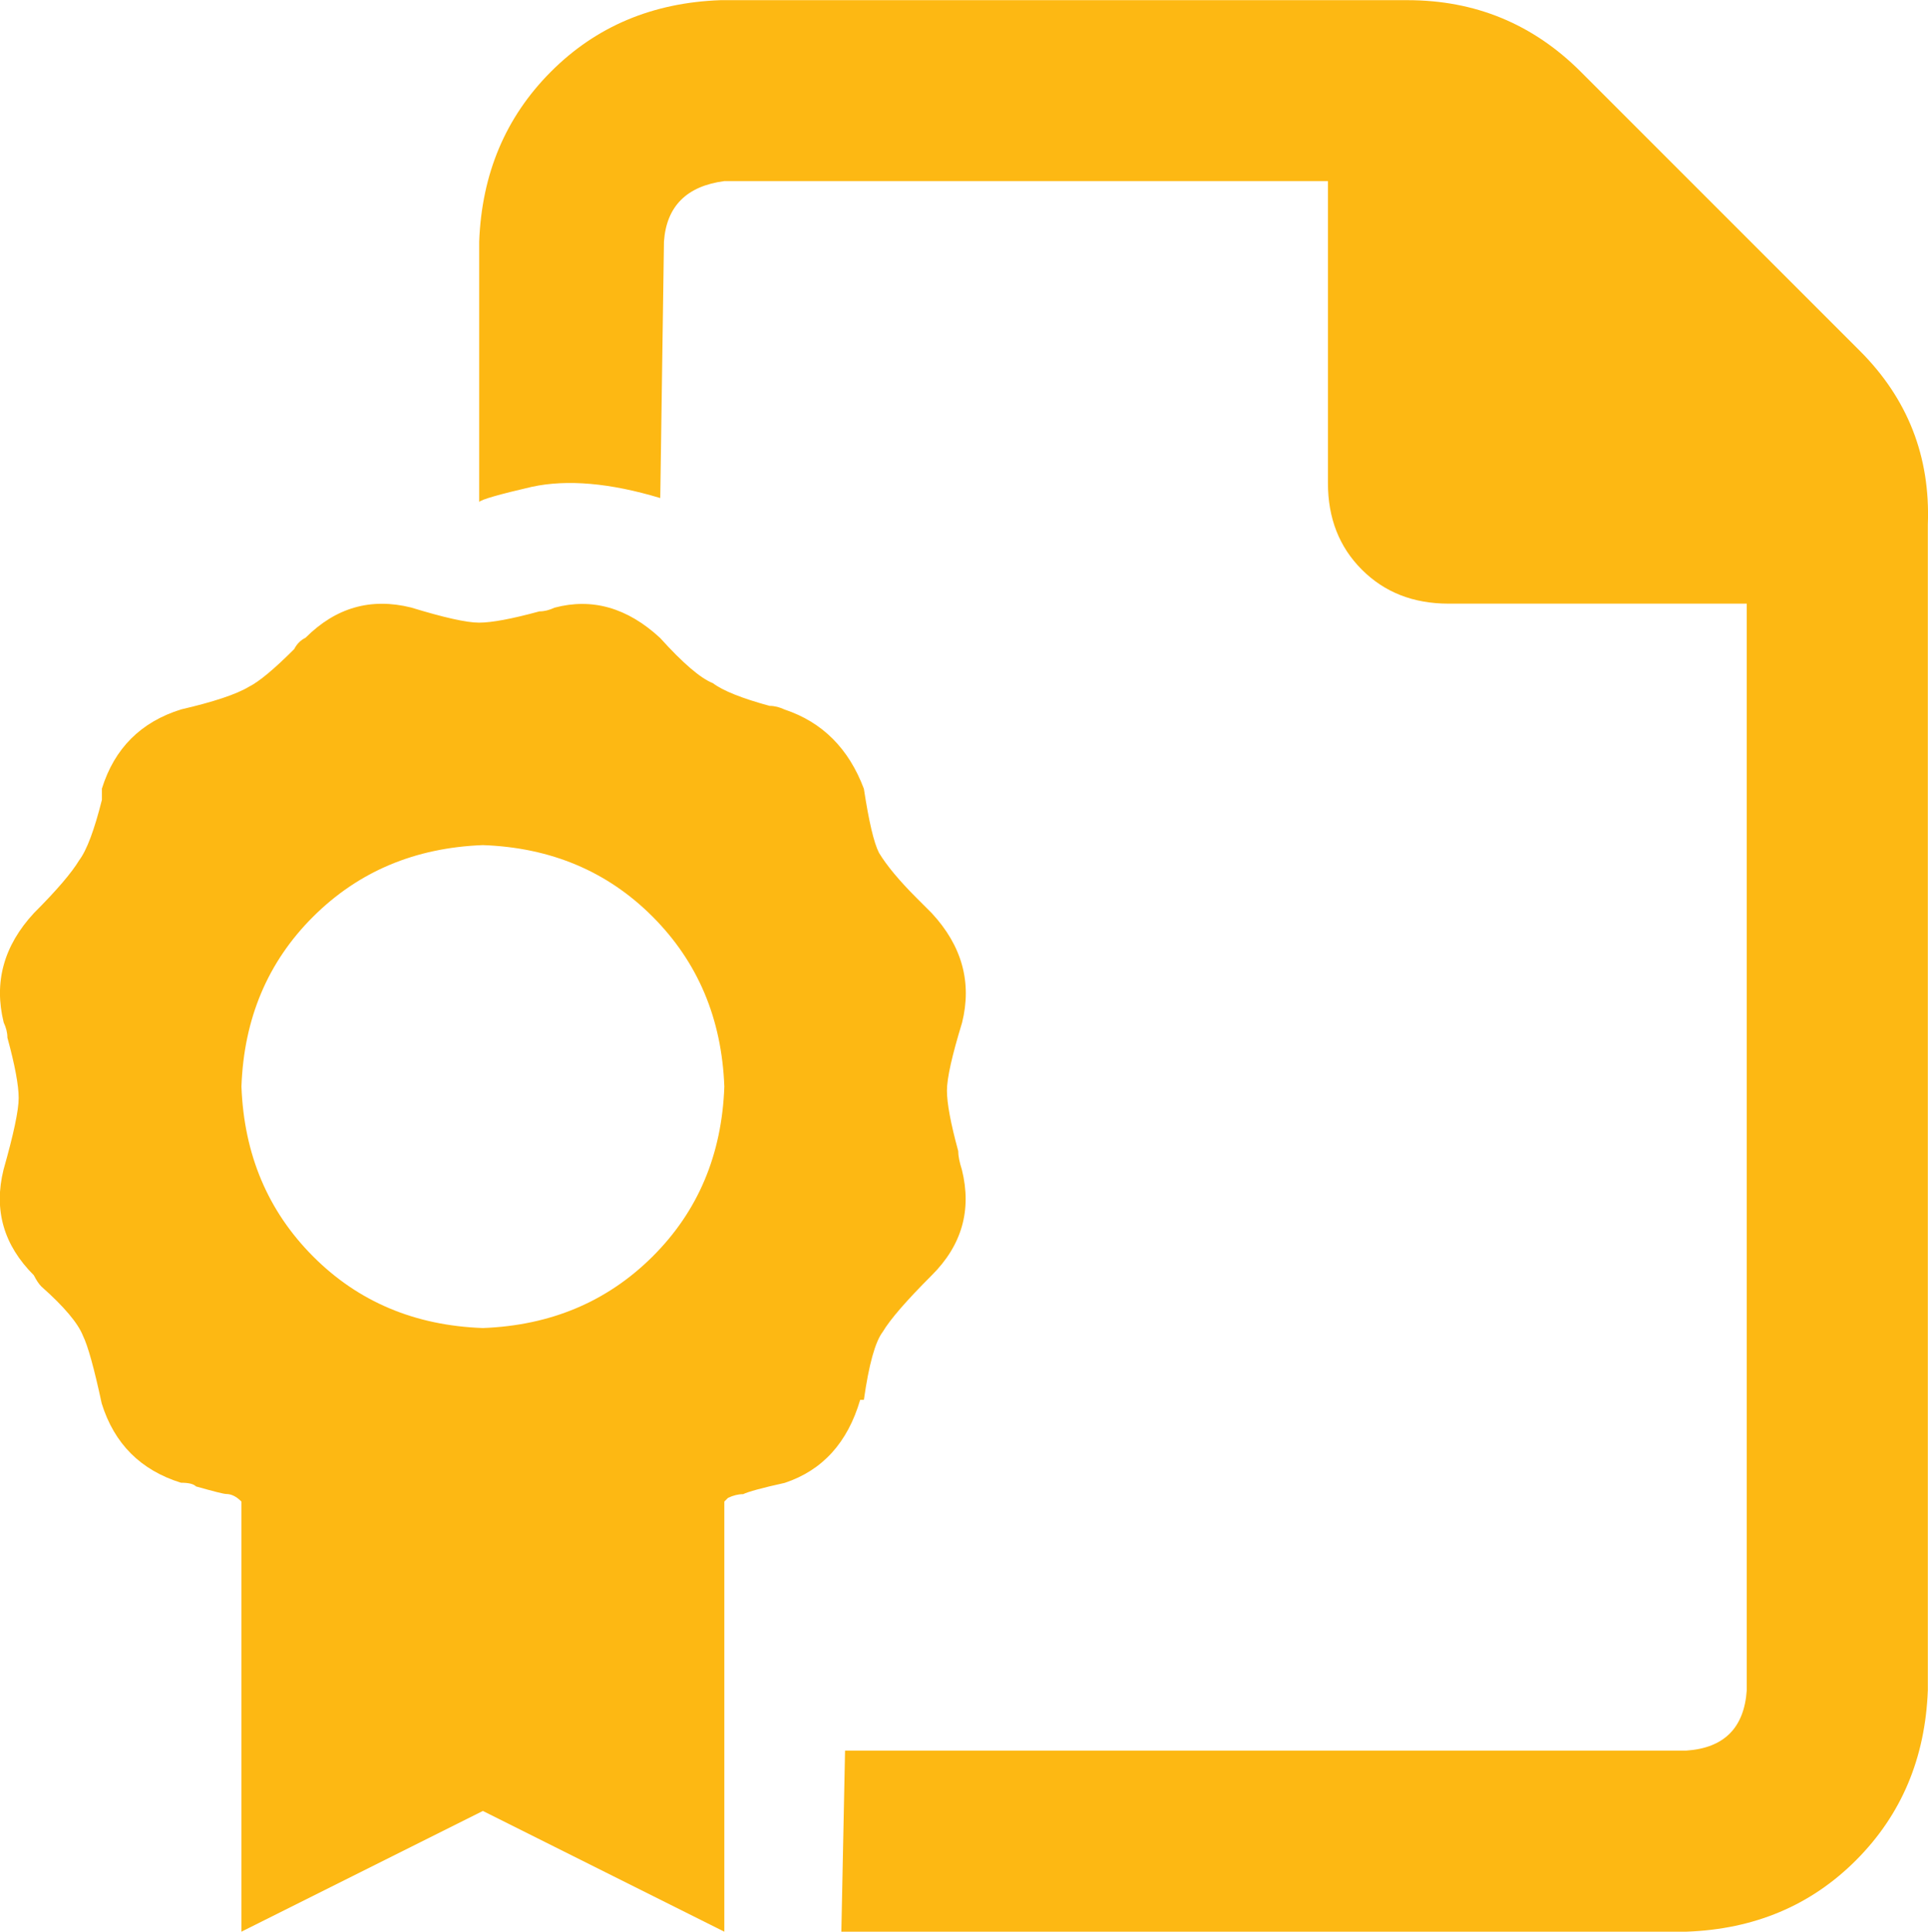 <?xml version="1.0" encoding="UTF-8"?>
<svg id="Layer_1" xmlns="http://www.w3.org/2000/svg" version="1.1" viewBox="0 0 11.978 12">
  <!-- Generator: Adobe Illustrator 29.2.1, SVG Export Plug-In . SVG Version: 2.1.0 Build 116)  -->
  <defs>
    <style>
      .st0 {
        fill: #fdb813;
      }
    </style>
  </defs>
  <path class="st0" d="M5.789,7.922c-.156.156-.258.273-.305.352-.047.062-.086.203-.117.422h-.023c-.078.266-.234.438-.469.516-.141.031-.227.055-.258.07-.031,0-.062.008-.094.023l-.023.023v2.672l-1.5-.75-1.5.75v-2.672c-.031-.031-.062-.047-.094-.047-.016,0-.078-.016-.188-.047-.016-.016-.047-.023-.094-.023-.25-.078-.414-.242-.492-.492-.047-.219-.086-.359-.117-.422-.031-.078-.117-.18-.258-.305-.016-.016-.031-.039-.047-.07-.188-.188-.25-.406-.188-.656.062-.219.094-.367.094-.445s-.023-.203-.07-.375c0-.031-.008-.062-.023-.094-.062-.25,0-.477.188-.68.141-.141.234-.25.281-.328.047-.062.094-.188.141-.375v-.07c.078-.25.242-.414.492-.492.203-.047.344-.094.422-.141.062-.031.156-.109.281-.234.016-.031.039-.055.07-.07.188-.188.406-.25.656-.188.203.062.344.094.422.094s.203-.023.375-.07c.031,0,.062-.008.094-.023.234-.062.453,0,.656.188.141.156.25.25.328.281.062.047.18.094.352.141.031,0,.062.008.094.023.234.078.398.242.492.492.031.203.062.336.094.398.047.078.125.172.234.281l.094.094c.188.203.25.43.188.68-.062.203-.094.344-.094.422s.023.203.07.375c0,.031.008.07.023.117.062.25,0,.469-.188.656ZM3,8.25c.422-.016.773-.164,1.055-.445s.43-.633.445-1.055c-.016-.422-.164-.773-.445-1.055s-.633-.43-1.055-.445c-.422.016-.773.164-1.055.445s-.43.633-.445,1.055c.016.422.164.773.445,1.055s.633.43,1.055.445ZM11.555,2.18c.297.297.438.656.422,1.078v7.242c-.016.422-.164.773-.445,1.055s-.633.43-1.055.445h-5.25l.023-1.125h5.227c.234-.016.359-.141.375-.375V3.75h-1.852c-.219,0-.398-.07-.539-.211s-.211-.32-.211-.539v-1.875h-3.75c-.234.031-.359.156-.375.375l-.023,1.594c-.312-.094-.578-.117-.797-.07-.203.047-.312.078-.328.094v-1.617c.016-.422.164-.773.445-1.055s.633-.43,1.055-.445h4.266c.422,0,.781.148,1.078.445l1.734,1.734Z"/>
</svg>